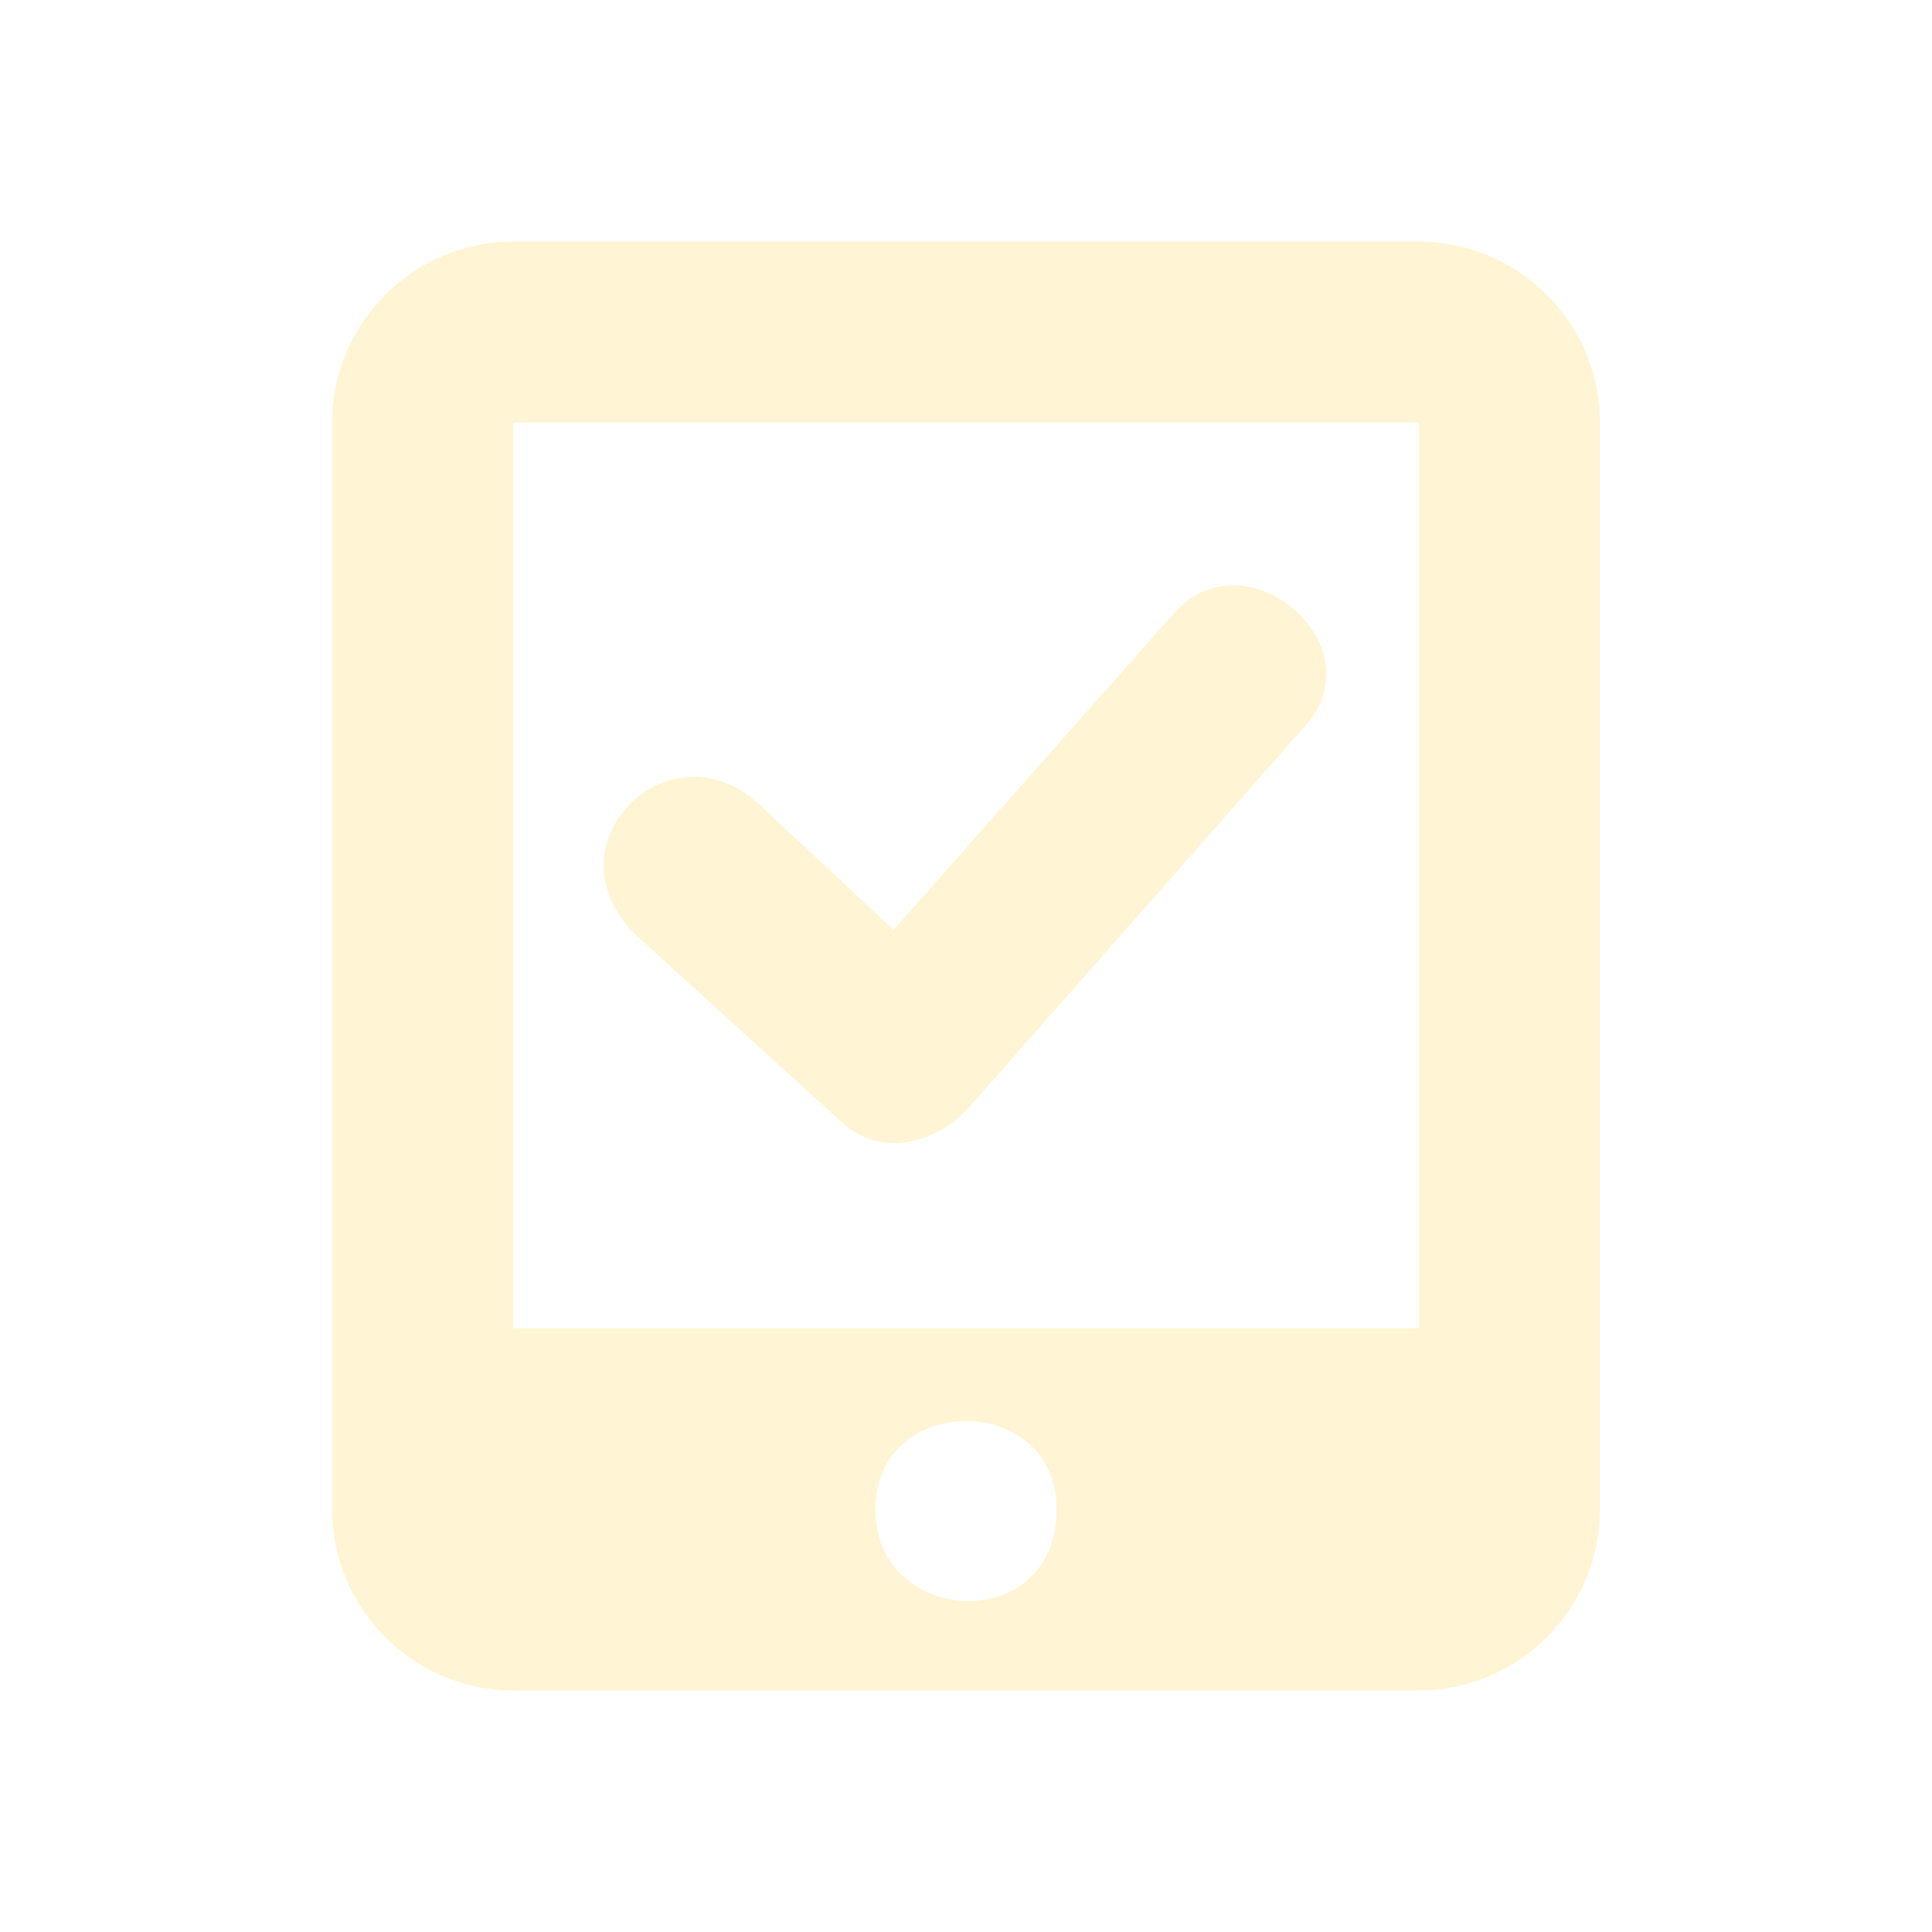 <svg width="24" height="24" viewBox="0 0 24 24" fill="none" xmlns="http://www.w3.org/2000/svg">
<mask id="mask0_756_11104" style="mask-type:alpha" maskUnits="userSpaceOnUse" x="0" y="0" width="24" height="24">
<rect width="24" height="24" fill="black"/>
</mask>
<g mask="url(#mask0_756_11104)">
<g opacity="0.2">
<path fill-rule="evenodd" clip-rule="evenodd" d="M14.588 7.612L11.1 11.55L9.413 9.975C8.288 8.962 6.713 10.537 7.95 11.662L10.425 13.912C10.875 14.362 11.55 14.25 12 13.8L16.163 9.075C17.175 8.062 15.488 6.6 14.588 7.612Z" fill="#FECC27"/>
<path fill-rule="evenodd" clip-rule="evenodd" d="M17.625 3H6.375C5.138 3 4.125 4.013 4.125 5.25V18.75C4.125 19.988 5.138 21 6.375 21H17.625C18.863 21 19.875 19.988 19.875 18.75V5.25C19.875 4.013 18.863 3 17.625 3ZM10.875 18.75C10.875 17.288 13.125 17.288 13.125 18.75C13.125 20.325 10.875 20.212 10.875 18.75ZM17.625 16.5H6.375V5.25H17.625V16.5Z" fill="#FECC27"/>
</g>
</g>
</svg>
